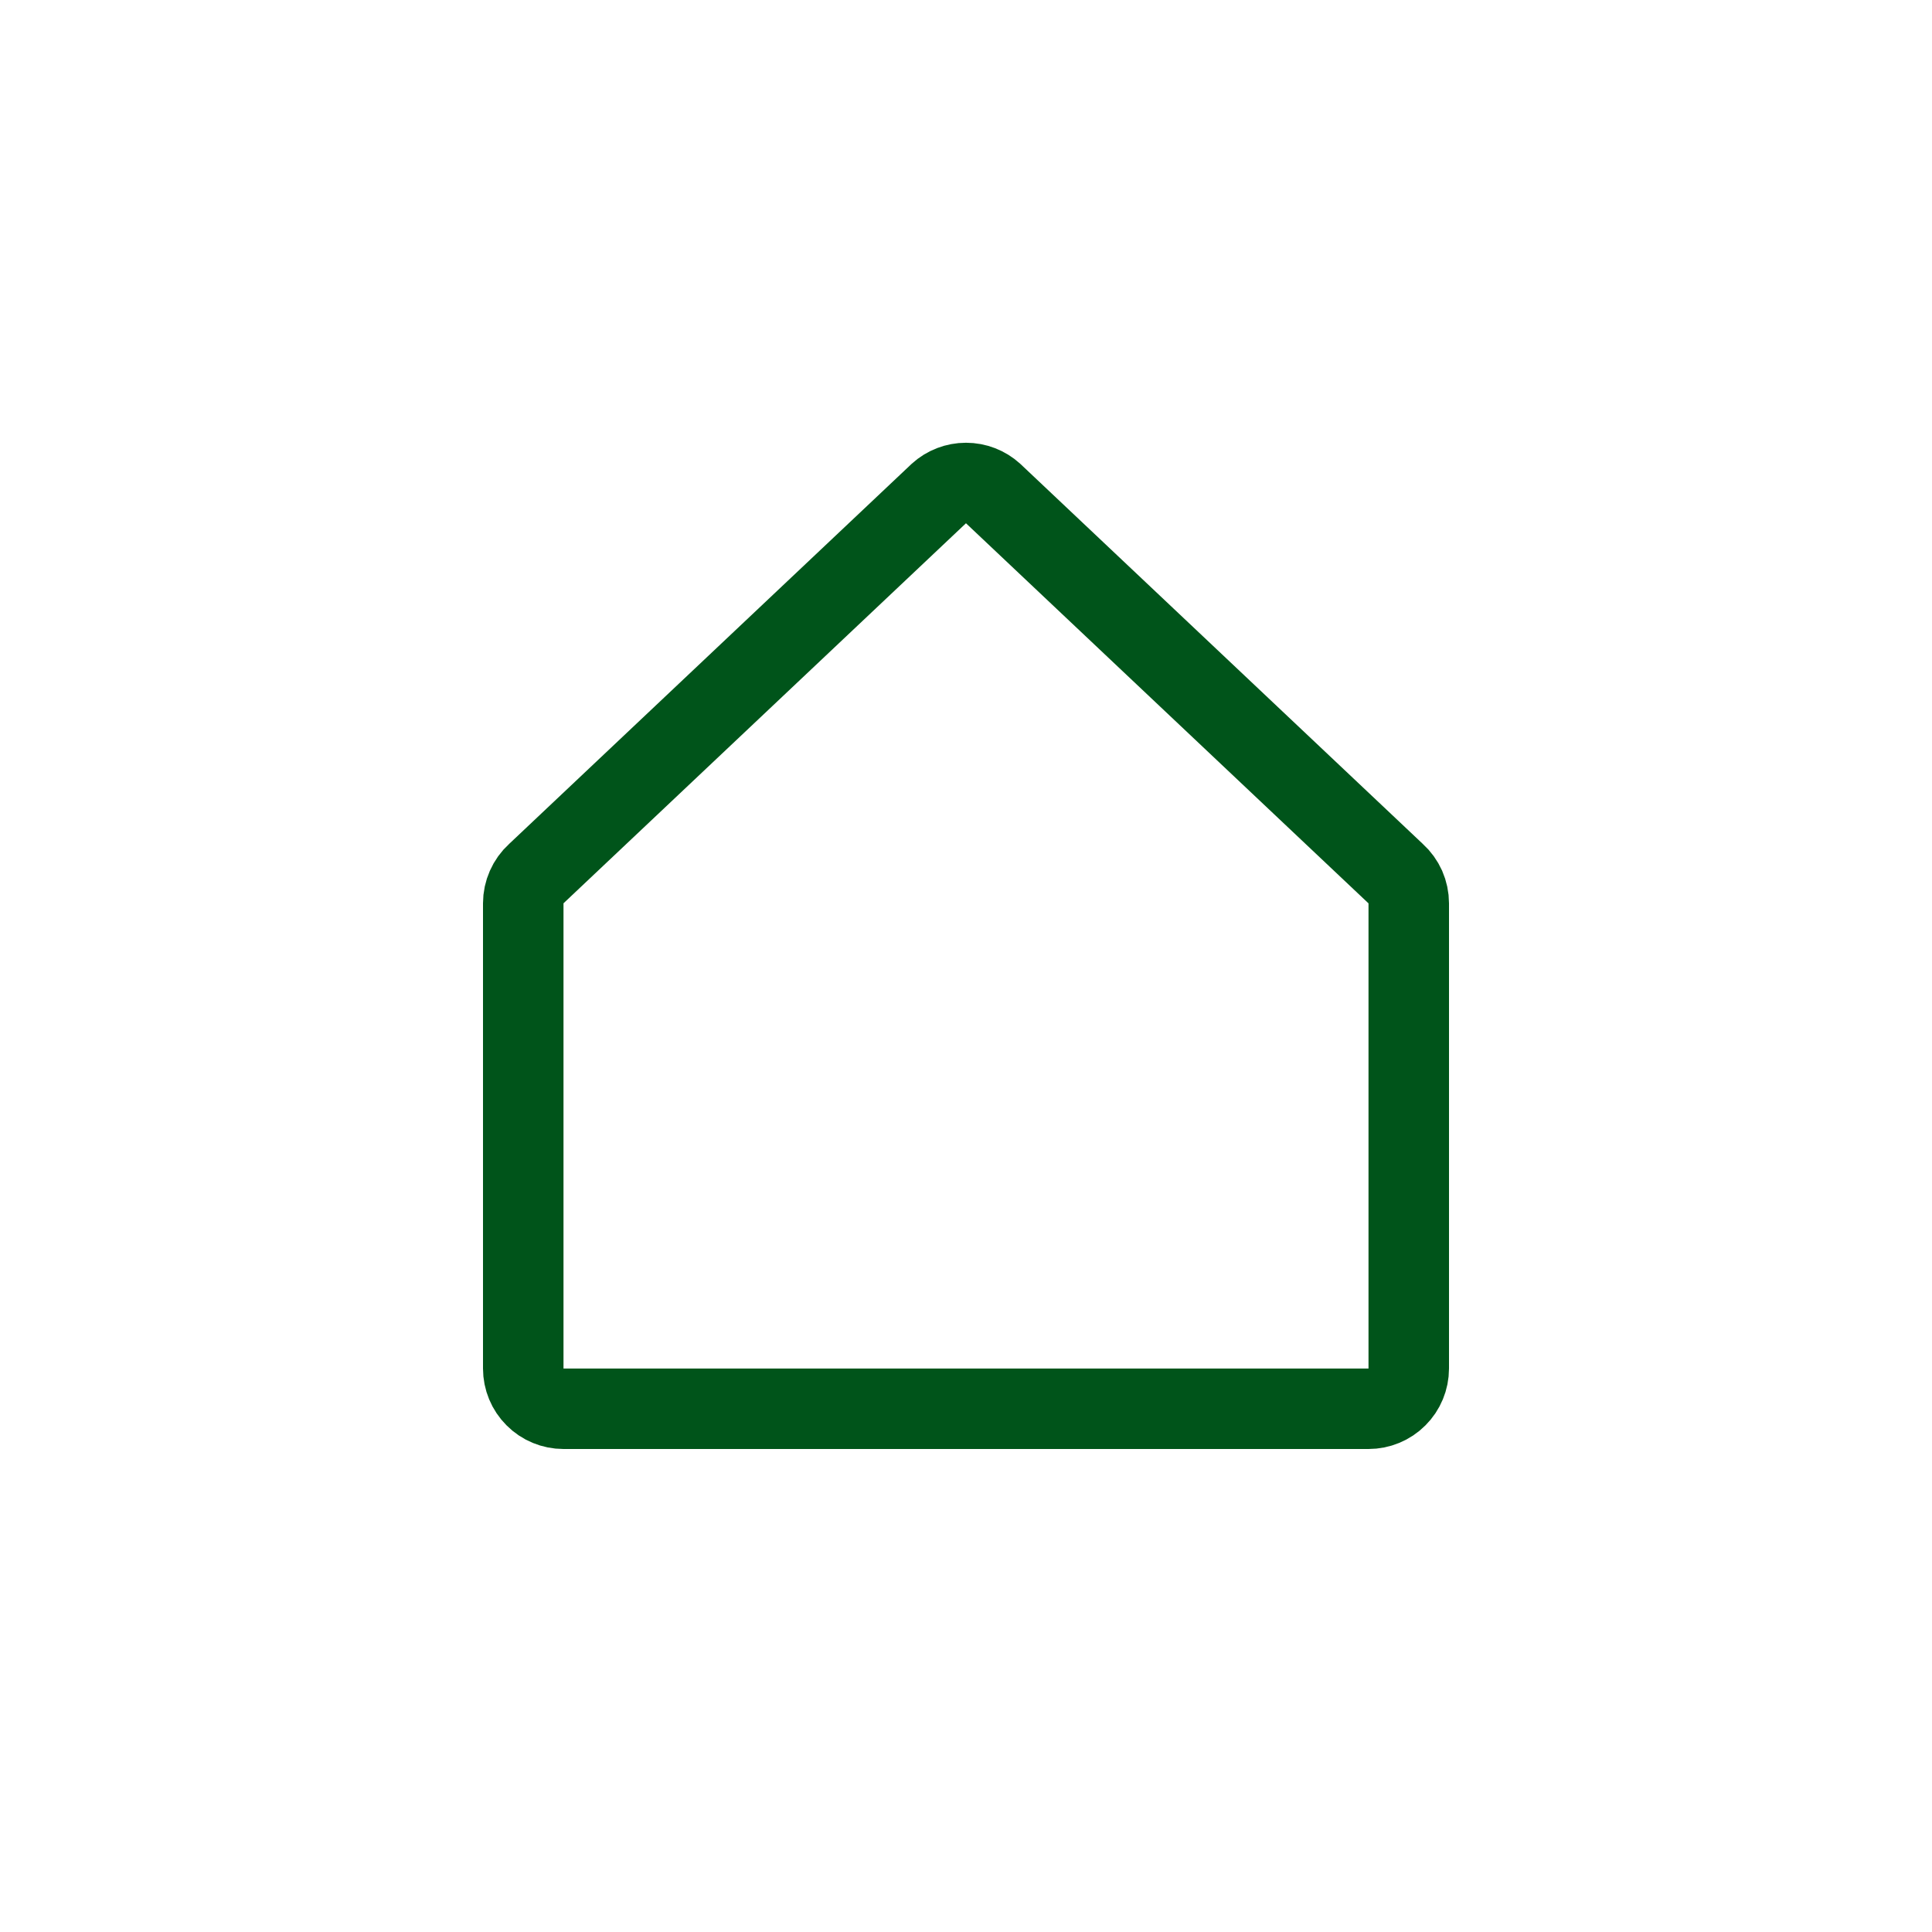 <svg width="36" height="36" viewBox="0 0 36 36" fill="none" xmlns="http://www.w3.org/2000/svg">
<path d="M18.504 9.195C18.366 9.069 18.186 9 18 9C17.813 9 17.633 9.069 17.495 9.195L9.995 16.277C9.918 16.347 9.856 16.433 9.814 16.529C9.772 16.624 9.75 16.727 9.75 16.832V25.5C9.75 25.699 9.829 25.89 9.97 26.03C10.11 26.171 10.301 26.25 10.5 26.25H25.5C25.699 26.25 25.89 26.171 26.03 26.03C26.171 25.89 26.25 25.699 26.25 25.5V16.832C26.25 16.727 26.228 16.624 26.186 16.528C26.143 16.433 26.082 16.347 26.004 16.277L18.504 9.195Z" stroke="#00541A" stroke-width="1.5" stroke-linecap="round" stroke-linejoin="round"/>
</svg>
